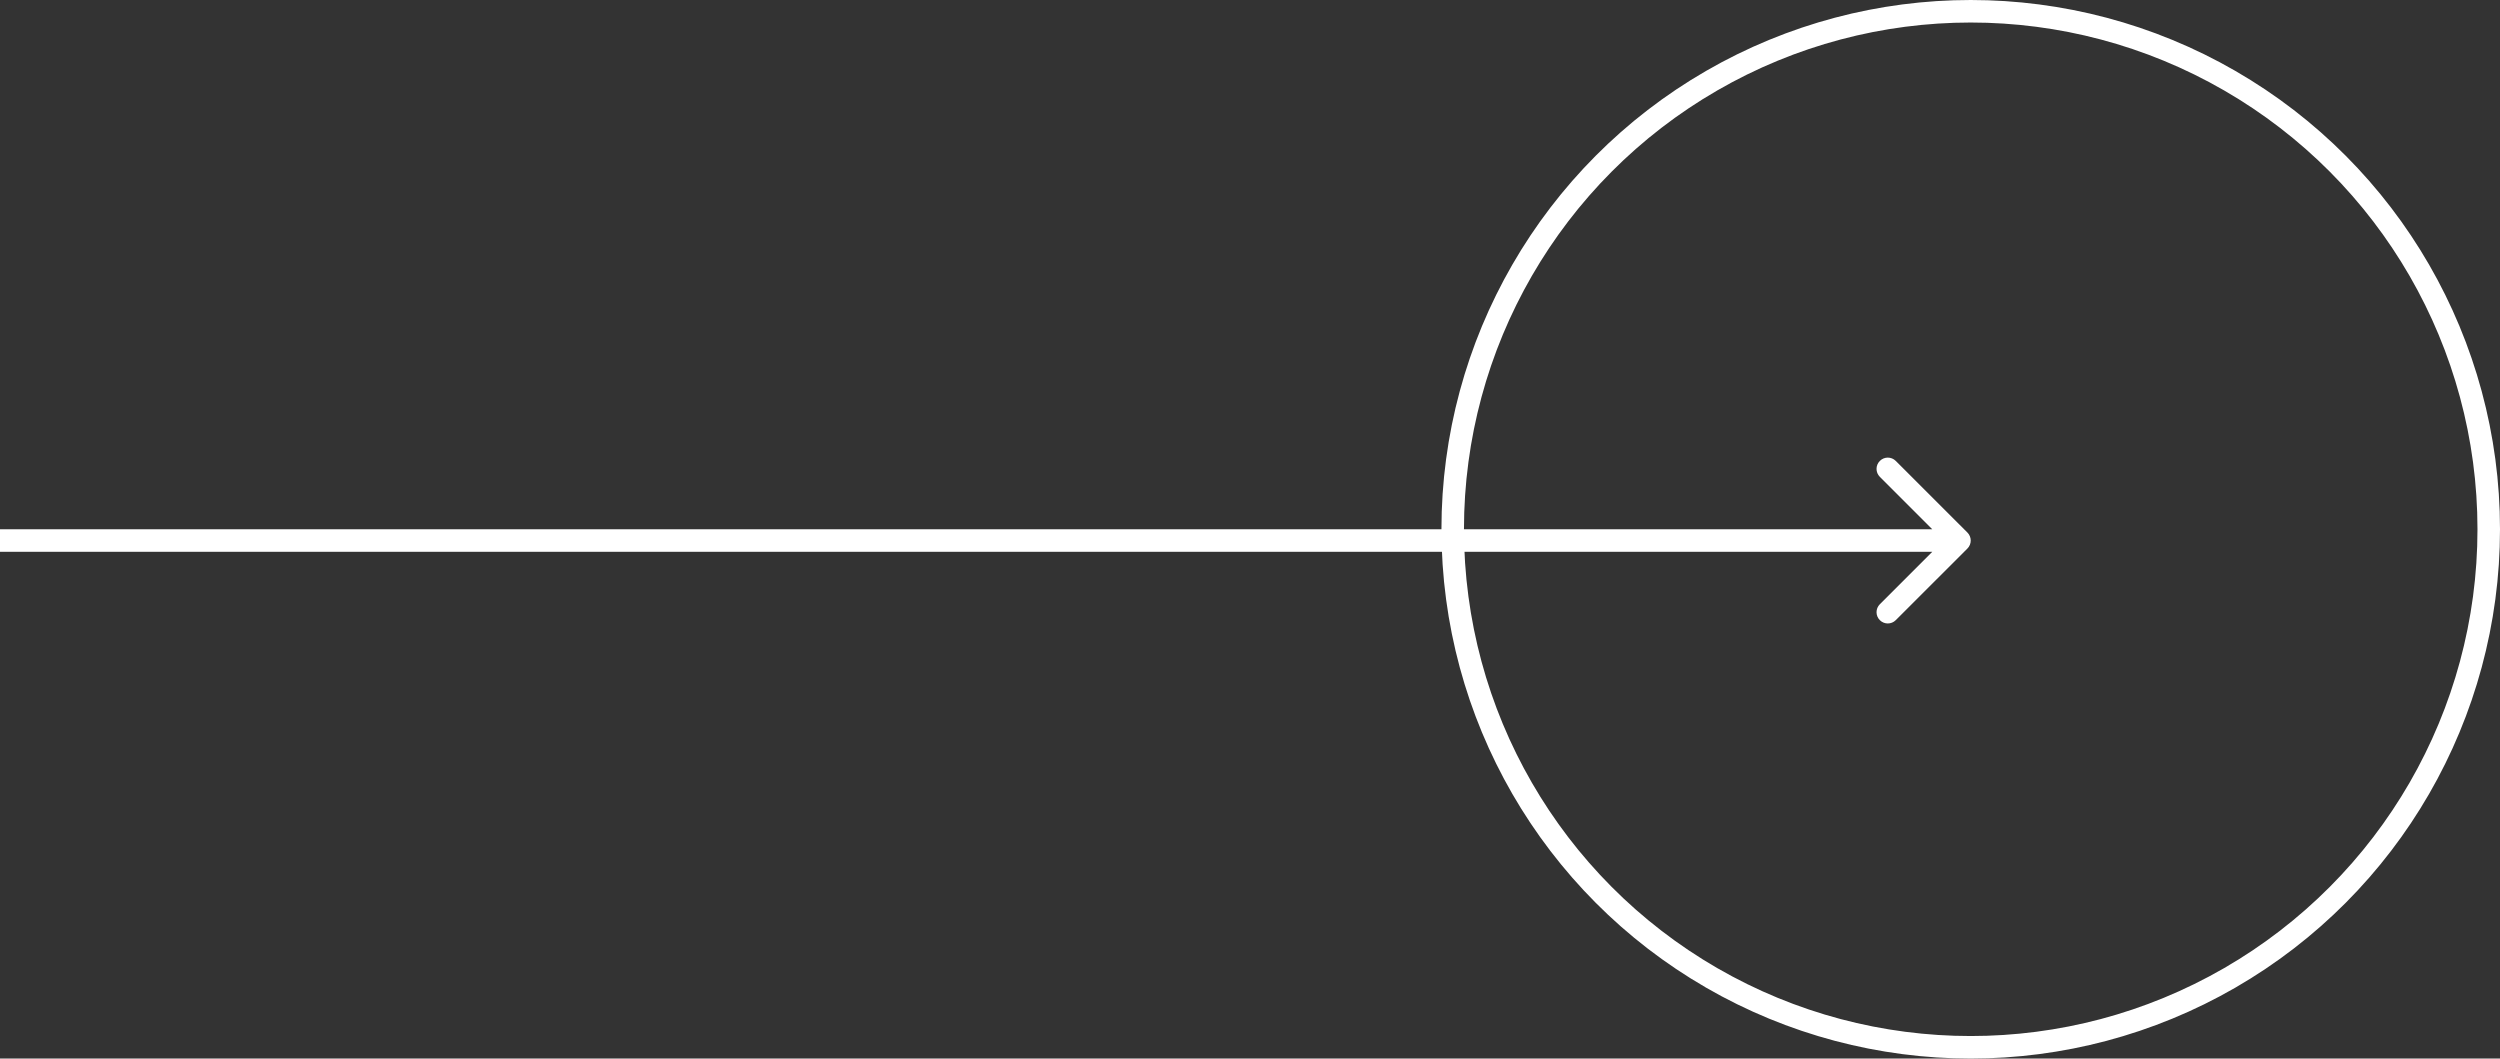 <?xml version="1.0" encoding="UTF-8"?> <svg xmlns="http://www.w3.org/2000/svg" width="111" height="47" viewBox="0 0 111 47" fill="none"><rect x="0" y="0" width="111" height="47" fill="#333333" stroke="none"/> <circle cx="87.5" cy="23.5" r="23" stroke="white"></circle> <path d="M87.354 24.354C87.549 24.158 87.549 23.842 87.354 23.646L84.172 20.465C83.976 20.269 83.66 20.269 83.465 20.465C83.269 20.66 83.269 20.976 83.465 21.172L86.293 24L83.465 26.828C83.269 27.024 83.269 27.34 83.465 27.535C83.66 27.731 83.976 27.731 84.172 27.535L87.354 24.354ZM-4.37114e-08 24.5L87 24.5L87 23.5L4.37114e-08 23.5L-4.37114e-08 24.5Z" fill="white"></path> </svg> 